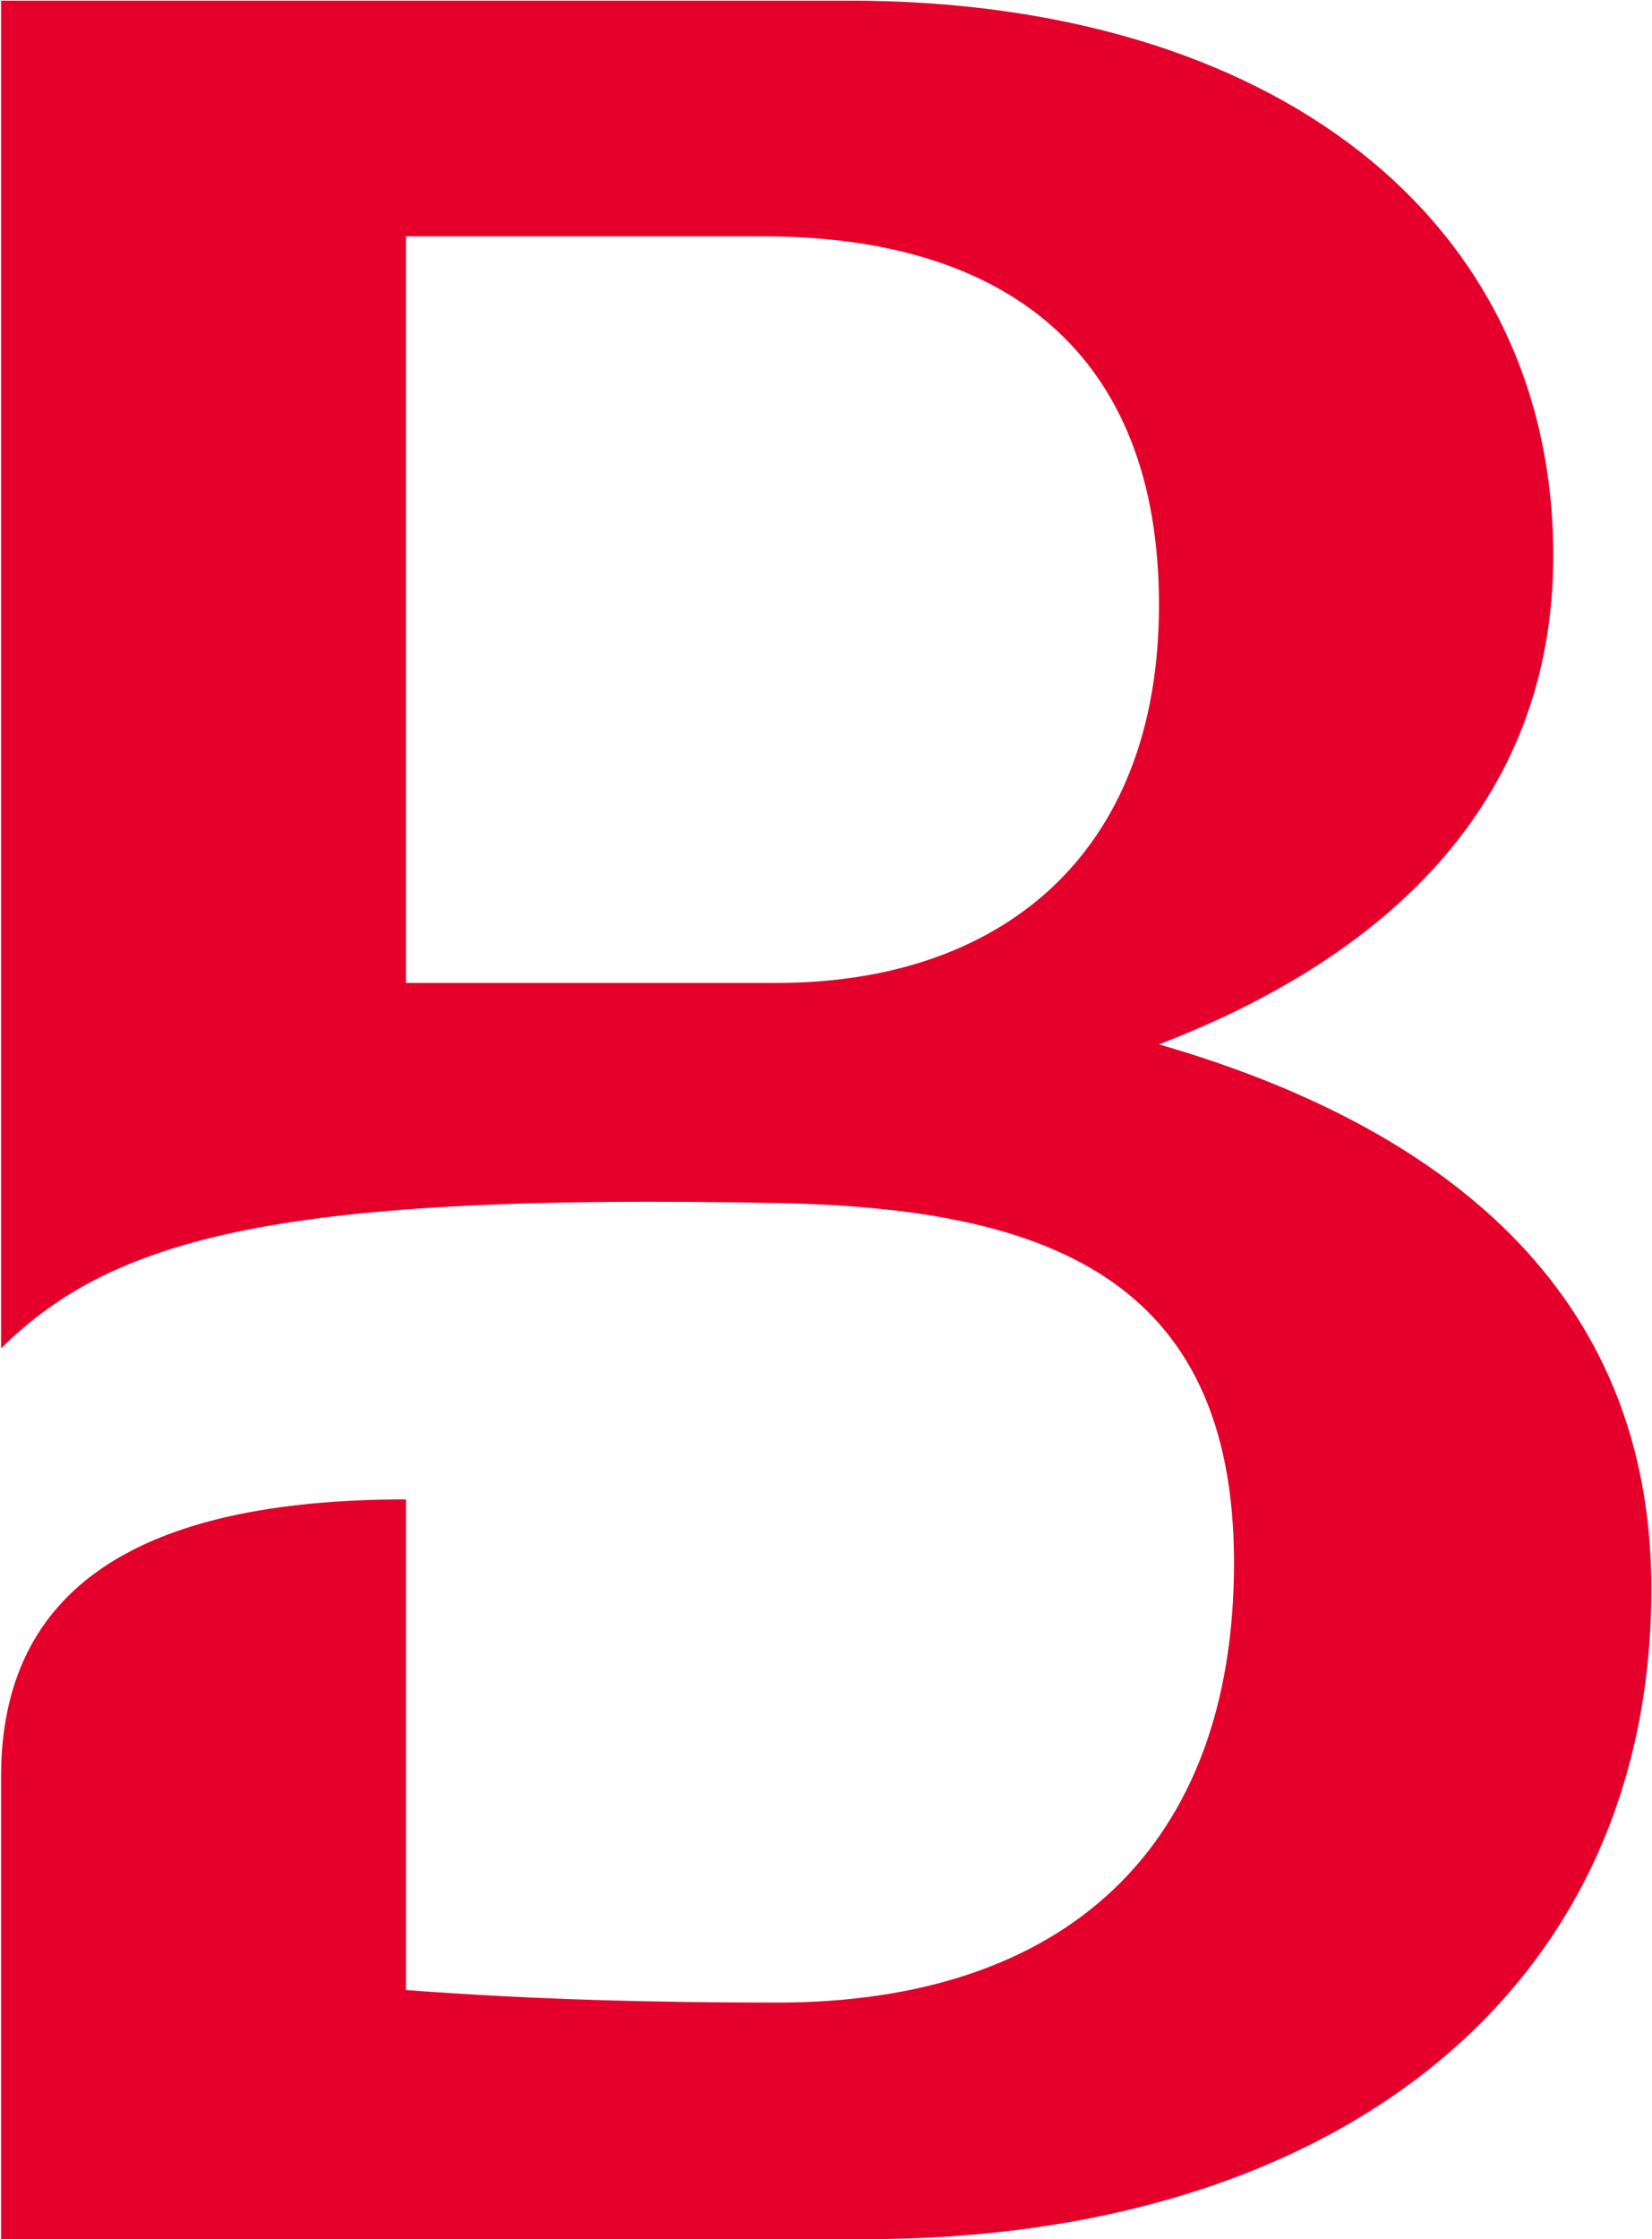 <svg version="1.2" xmlns="http://www.w3.org/2000/svg" viewBox="0 0 1541 2088" width="1541" height="2088">
	<title>BPT</title>
	<style>
		.s0 { fill: #e4002b } 
	</style>
	<g id="Layer">
		<path id="Layer" fill-rule="evenodd" class="s0" d="m1 1656.5c0-175 127.4-258.4 377.7-258.4v457.5c119.3 9 232.3 11.7 346.2 11.7 267.4 0 426.2-143.6 426.2-410 0-267.3-177.7-331-426.2-335.5-457.5-8.9-617.2 29.7-723.9 135.5v-1256.7h791.2c393 0 656.7 201.8 656.7 517.6 0 233.2-159.7 375.8-367.8 455.6 263.7 76.3 459.3 228.8 459.3 507.7 0 379.5-300.5 606.4-732.9 606.4h-806.5zm1080.1-1092.5c0-235.9-144.4-343.6-368.7-343.6h-333.7v696.1h346.2c205.5 0 356.2-116.6 356.2-352.5z"/>
	</g>
</svg>